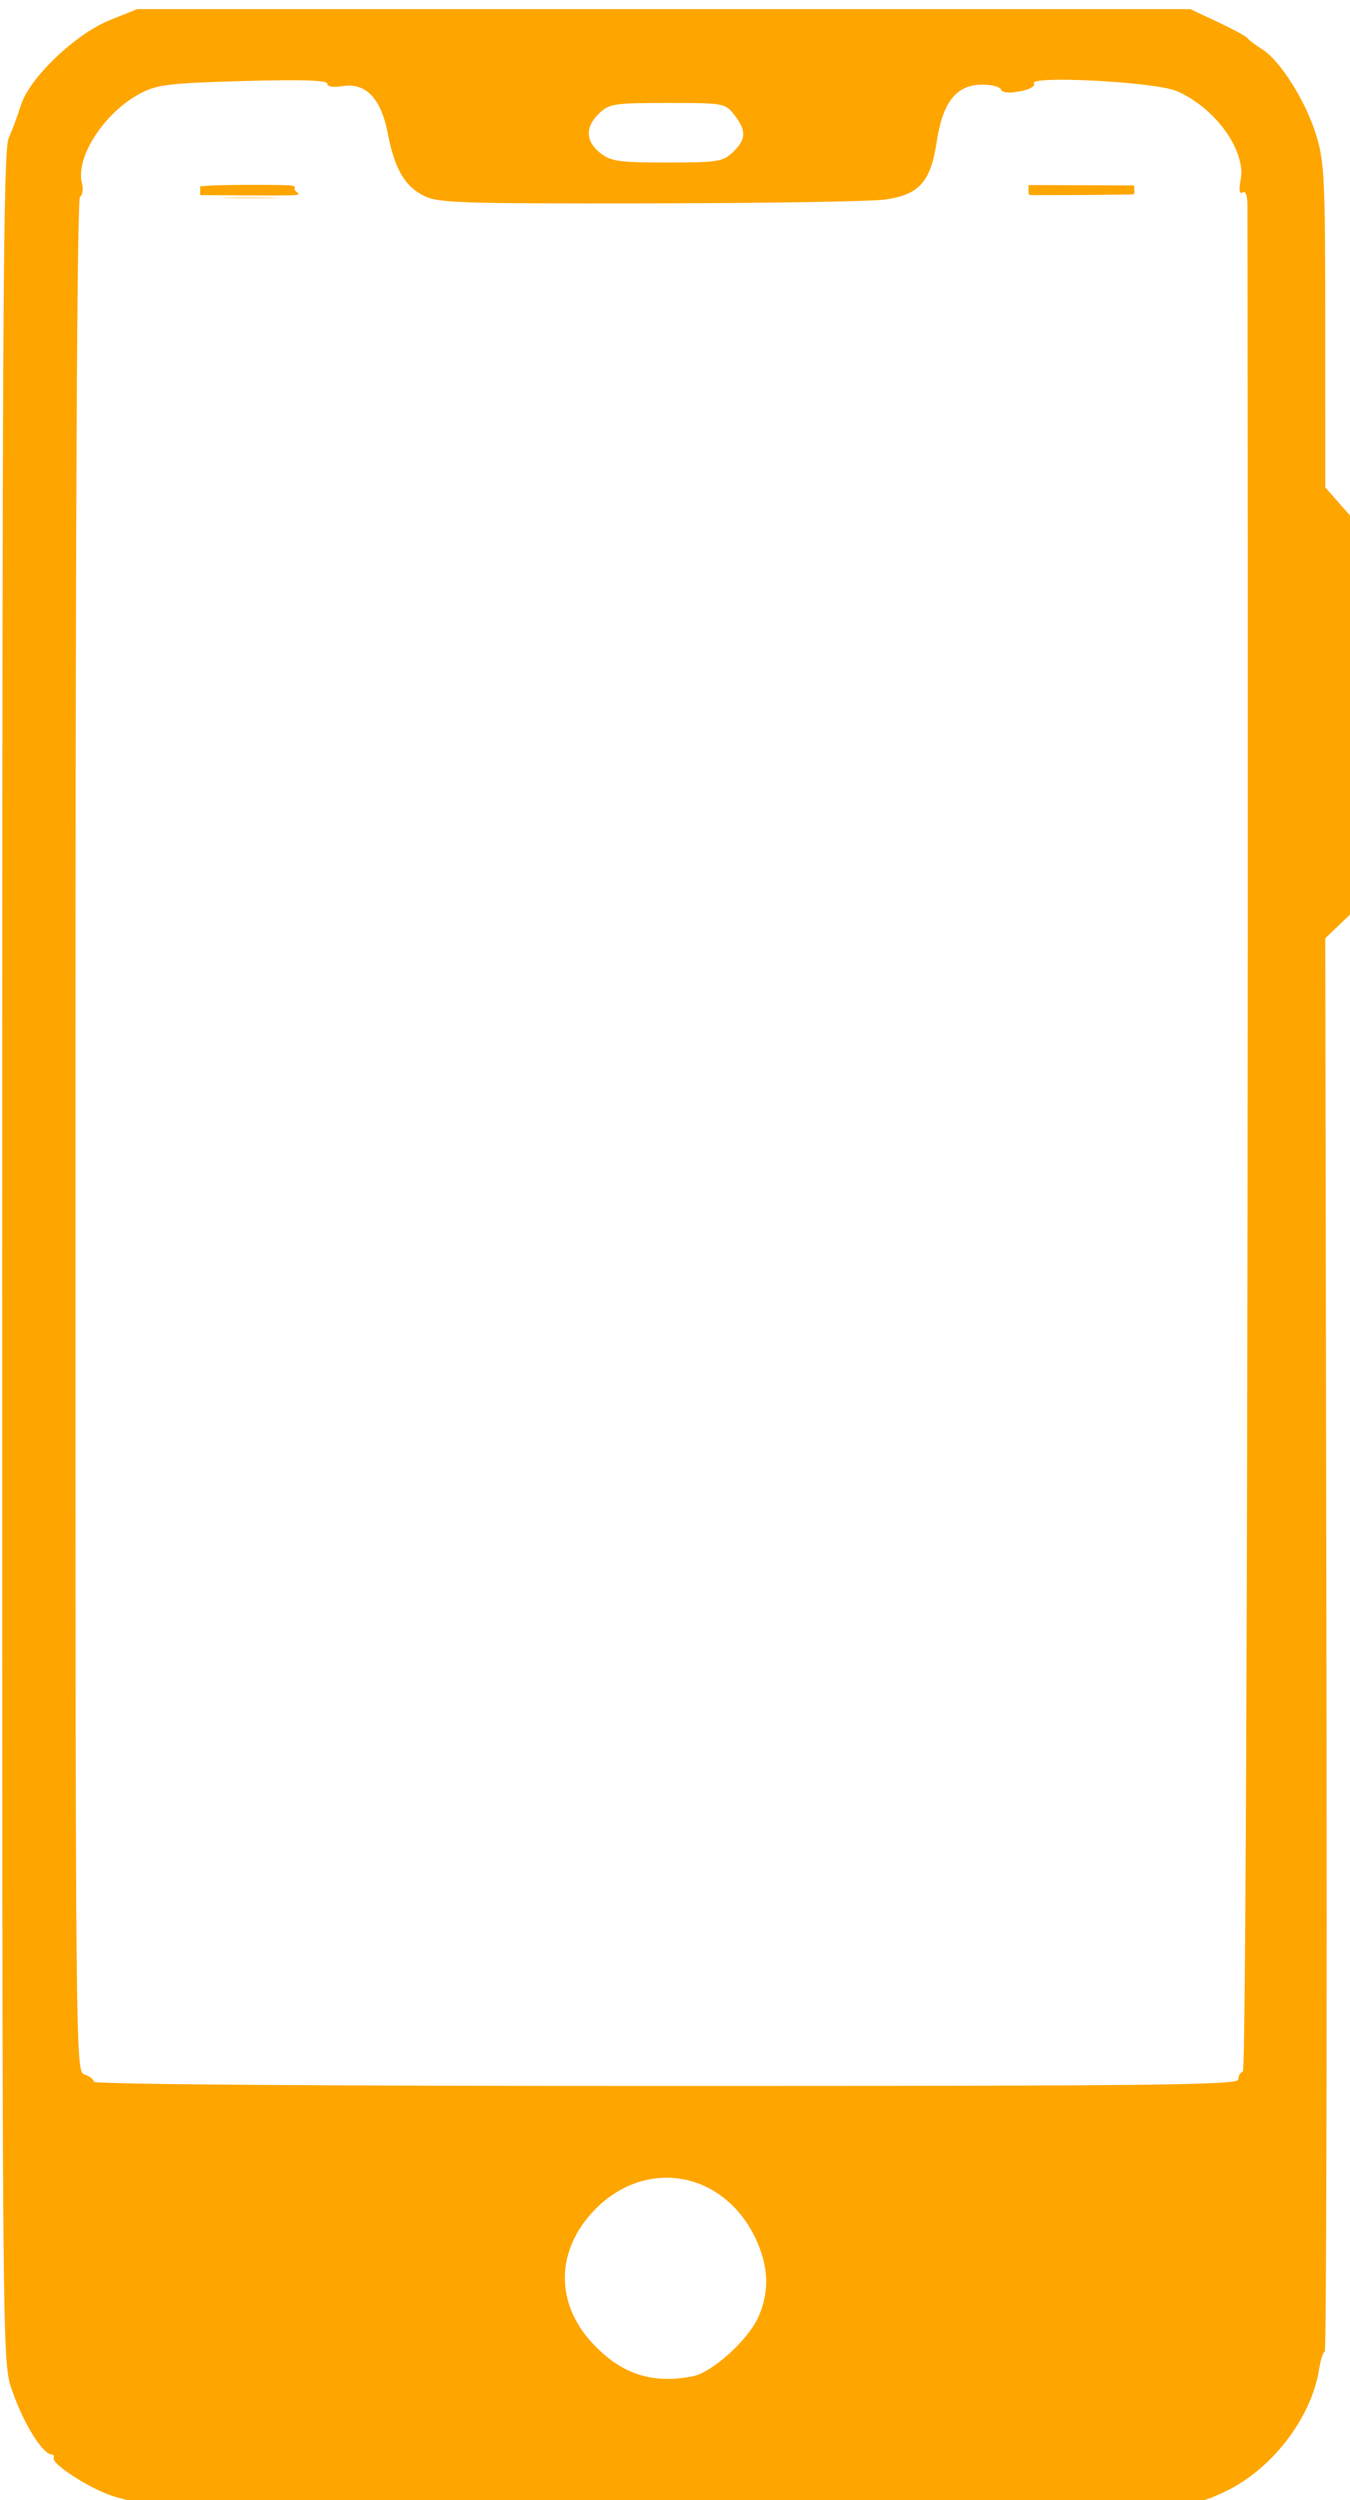 <?xml version="1.0" encoding="UTF-8" standalone="no"?>
<!-- Created with Inkscape (http://www.inkscape.org/) -->

<svg
   width="61.012mm"
   height="112.953mm"
   viewBox="0 0 61.012 112.953"
   version="1.1"
   id="svg1"
   xml:space="preserve"
   xmlns="http://www.w3.org/2000/svg"
   xmlns:svg="http://www.w3.org/2000/svg"><defs
     id="defs1" /><g
     id="layer1"
     transform="translate(-681.065,-1319.375)"><g
       id="g196"
       transform="matrix(0.782,0,0,0.782,435.108,308.868)"><path
         style="opacity:1;fill:#ffa500;fill-opacity:1;fill-rule:nonzero;stroke:none;stroke-width:1.156;stroke-linecap:round;stroke-dasharray:none;stroke-opacity:1"
         d="m 324.266,1437.06 c -1.042,-0.112 -2.492,-0.402 -3.222,-0.644 -1.366,-0.454 -3.533,-1.848 -3.416,-2.198 0.036,-0.108 -0.003,-0.197 -0.086,-0.197 -0.553,0 -1.688,-1.834 -2.35,-3.8 -0.54,-1.602 -0.541,-1.826 -0.541,-65.406 0,-54.411 0.055,-63.922 0.374,-64.633 0.206,-0.459 0.522,-1.31 0.704,-1.892 0.49,-1.575 3.147,-4.117 5.14,-4.918 l 1.587,-0.638 h 30.427 30.427 l 1.579,0.74 c 0.869,0.407 1.642,0.826 1.72,0.932 0.077,0.106 0.469,0.402 0.871,0.657 1.051,0.669 2.522,3.017 3.118,4.977 0.467,1.536 0.514,2.542 0.516,11.008 l 0.002,9.317 0.794,0.904 0.794,0.904 v 11.359 11.359 l -0.795,0.762 -0.795,0.762 0.068,40.827 c 0.037,22.455 -0.006,40.827 -0.097,40.827 -0.09,0 -0.239,0.466 -0.33,1.035 -0.443,2.773 -2.679,5.704 -5.346,7.01 -0.816,0.4 -1.551,0.659 -1.633,0.576 -0.083,-0.082 -0.328,0 -0.546,0.178 -0.309,0.257 -6.598,0.336 -28.732,0.363 -15.585,0.019 -29.189,-0.057 -30.23,-0.169 z m 30.305,-7.571 c 1.111,-0.222 3.17,-2.077 3.769,-3.396 0.657,-1.447 0.615,-2.921 -0.129,-4.519 -1.837,-3.946 -6.386,-4.756 -9.348,-1.666 -2.22,2.316 -2.263,5.343 -0.108,7.667 1.66,1.79 3.466,2.385 5.817,1.915 z m 31.518,-17.143 c 0,-0.206 0.119,-0.414 0.263,-0.463 0.211,-0.071 0.338,-51.377 0.267,-107.723 -7.9e-4,-0.645 -0.103,-0.945 -0.283,-0.834 -0.19,0.117 -0.225,-0.125 -0.109,-0.744 0.315,-1.68 -1.489,-4.168 -3.71,-5.116 -1.236,-0.528 -8.537,-0.911 -8.242,-0.433 0.097,0.157 -0.247,0.348 -0.815,0.455 -0.628,0.118 -1.017,0.08 -1.078,-0.103 -0.053,-0.158 -0.54,-0.287 -1.083,-0.287 -1.496,0 -2.287,0.987 -2.639,3.292 -0.356,2.339 -1.007,3.066 -2.997,3.349 -0.772,0.11 -6.881,0.208 -13.574,0.219 -11.086,0.017 -12.252,-0.022 -13.081,-0.444 -1.112,-0.565 -1.678,-1.552 -2.084,-3.638 -0.39,-2 -1.269,-2.907 -2.608,-2.69 -0.541,0.088 -0.88,0.033 -0.88,-0.143 0,-0.199 -1.47,-0.245 -4.832,-0.153 -4.2,0.115 -4.972,0.204 -5.905,0.68 -2.095,1.069 -3.825,3.689 -3.442,5.214 0.087,0.347 0.039,0.705 -0.107,0.795 -0.176,0.109 -0.266,18.342 -0.266,54.238 0,53.842 0.003,54.075 0.529,54.242 0.291,0.092 0.529,0.279 0.529,0.415 0,0.151 12.794,0.247 33.073,0.247 28.357,0 33.073,-0.053 33.073,-0.375 z m -29.212,-111.345 c 0.775,-0.735 0.796,-1.248 0.089,-2.147 -0.54,-0.687 -0.597,-0.697 -3.865,-0.697 -3.077,0 -3.362,0.043 -3.945,0.595 -0.824,0.781 -0.802,1.618 0.06,2.296 0.617,0.485 1.061,0.548 3.865,0.548 2.923,0 3.217,-0.046 3.796,-0.595 z"
         id="path195" /><path
         id="path196"
         style="opacity:1;fill:#ffa500;fill-opacity:1;fill-rule:nonzero;stroke:none;stroke-width:0.289;stroke-linecap:round;stroke-dasharray:none;stroke-opacity:1"
         d="m 329.229,1302.888 c -1.039,10e-5 -2.14,0.014 -2.53,0.041 l -0.606,0.043 v 0.254 0.254 l 2.596,0.017 v 0 c 2.445,0.016 3.015,0 3.091,-0.062 0.018,-0.016 -0.036,-0.08 -0.119,-0.142 -0.093,-0.07 -0.136,-0.154 -0.111,-0.218 0.03,-0.077 -0.015,-0.115 -0.171,-0.146 -0.138,-0.028 -1.113,-0.041 -2.152,-0.041 z m 44.734,0.011 v 0.278 c 0,0.267 0.005,0.279 0.129,0.298 0.158,0.025 5.858,-0.014 5.942,-0.041 0.042,-0.013 0.057,-0.094 0.047,-0.265 l -0.014,-0.246 -3.052,-0.012 z m -44.958,0.724 c -0.486,0 -0.971,0 -1.339,0.01 -0.737,0.011 -0.134,0.019 1.339,0.019 1.473,0 2.076,-0.01 1.339,-0.019 -0.368,-0.01 -0.854,-0.01 -1.339,-0.01 z" /></g></g></svg>
